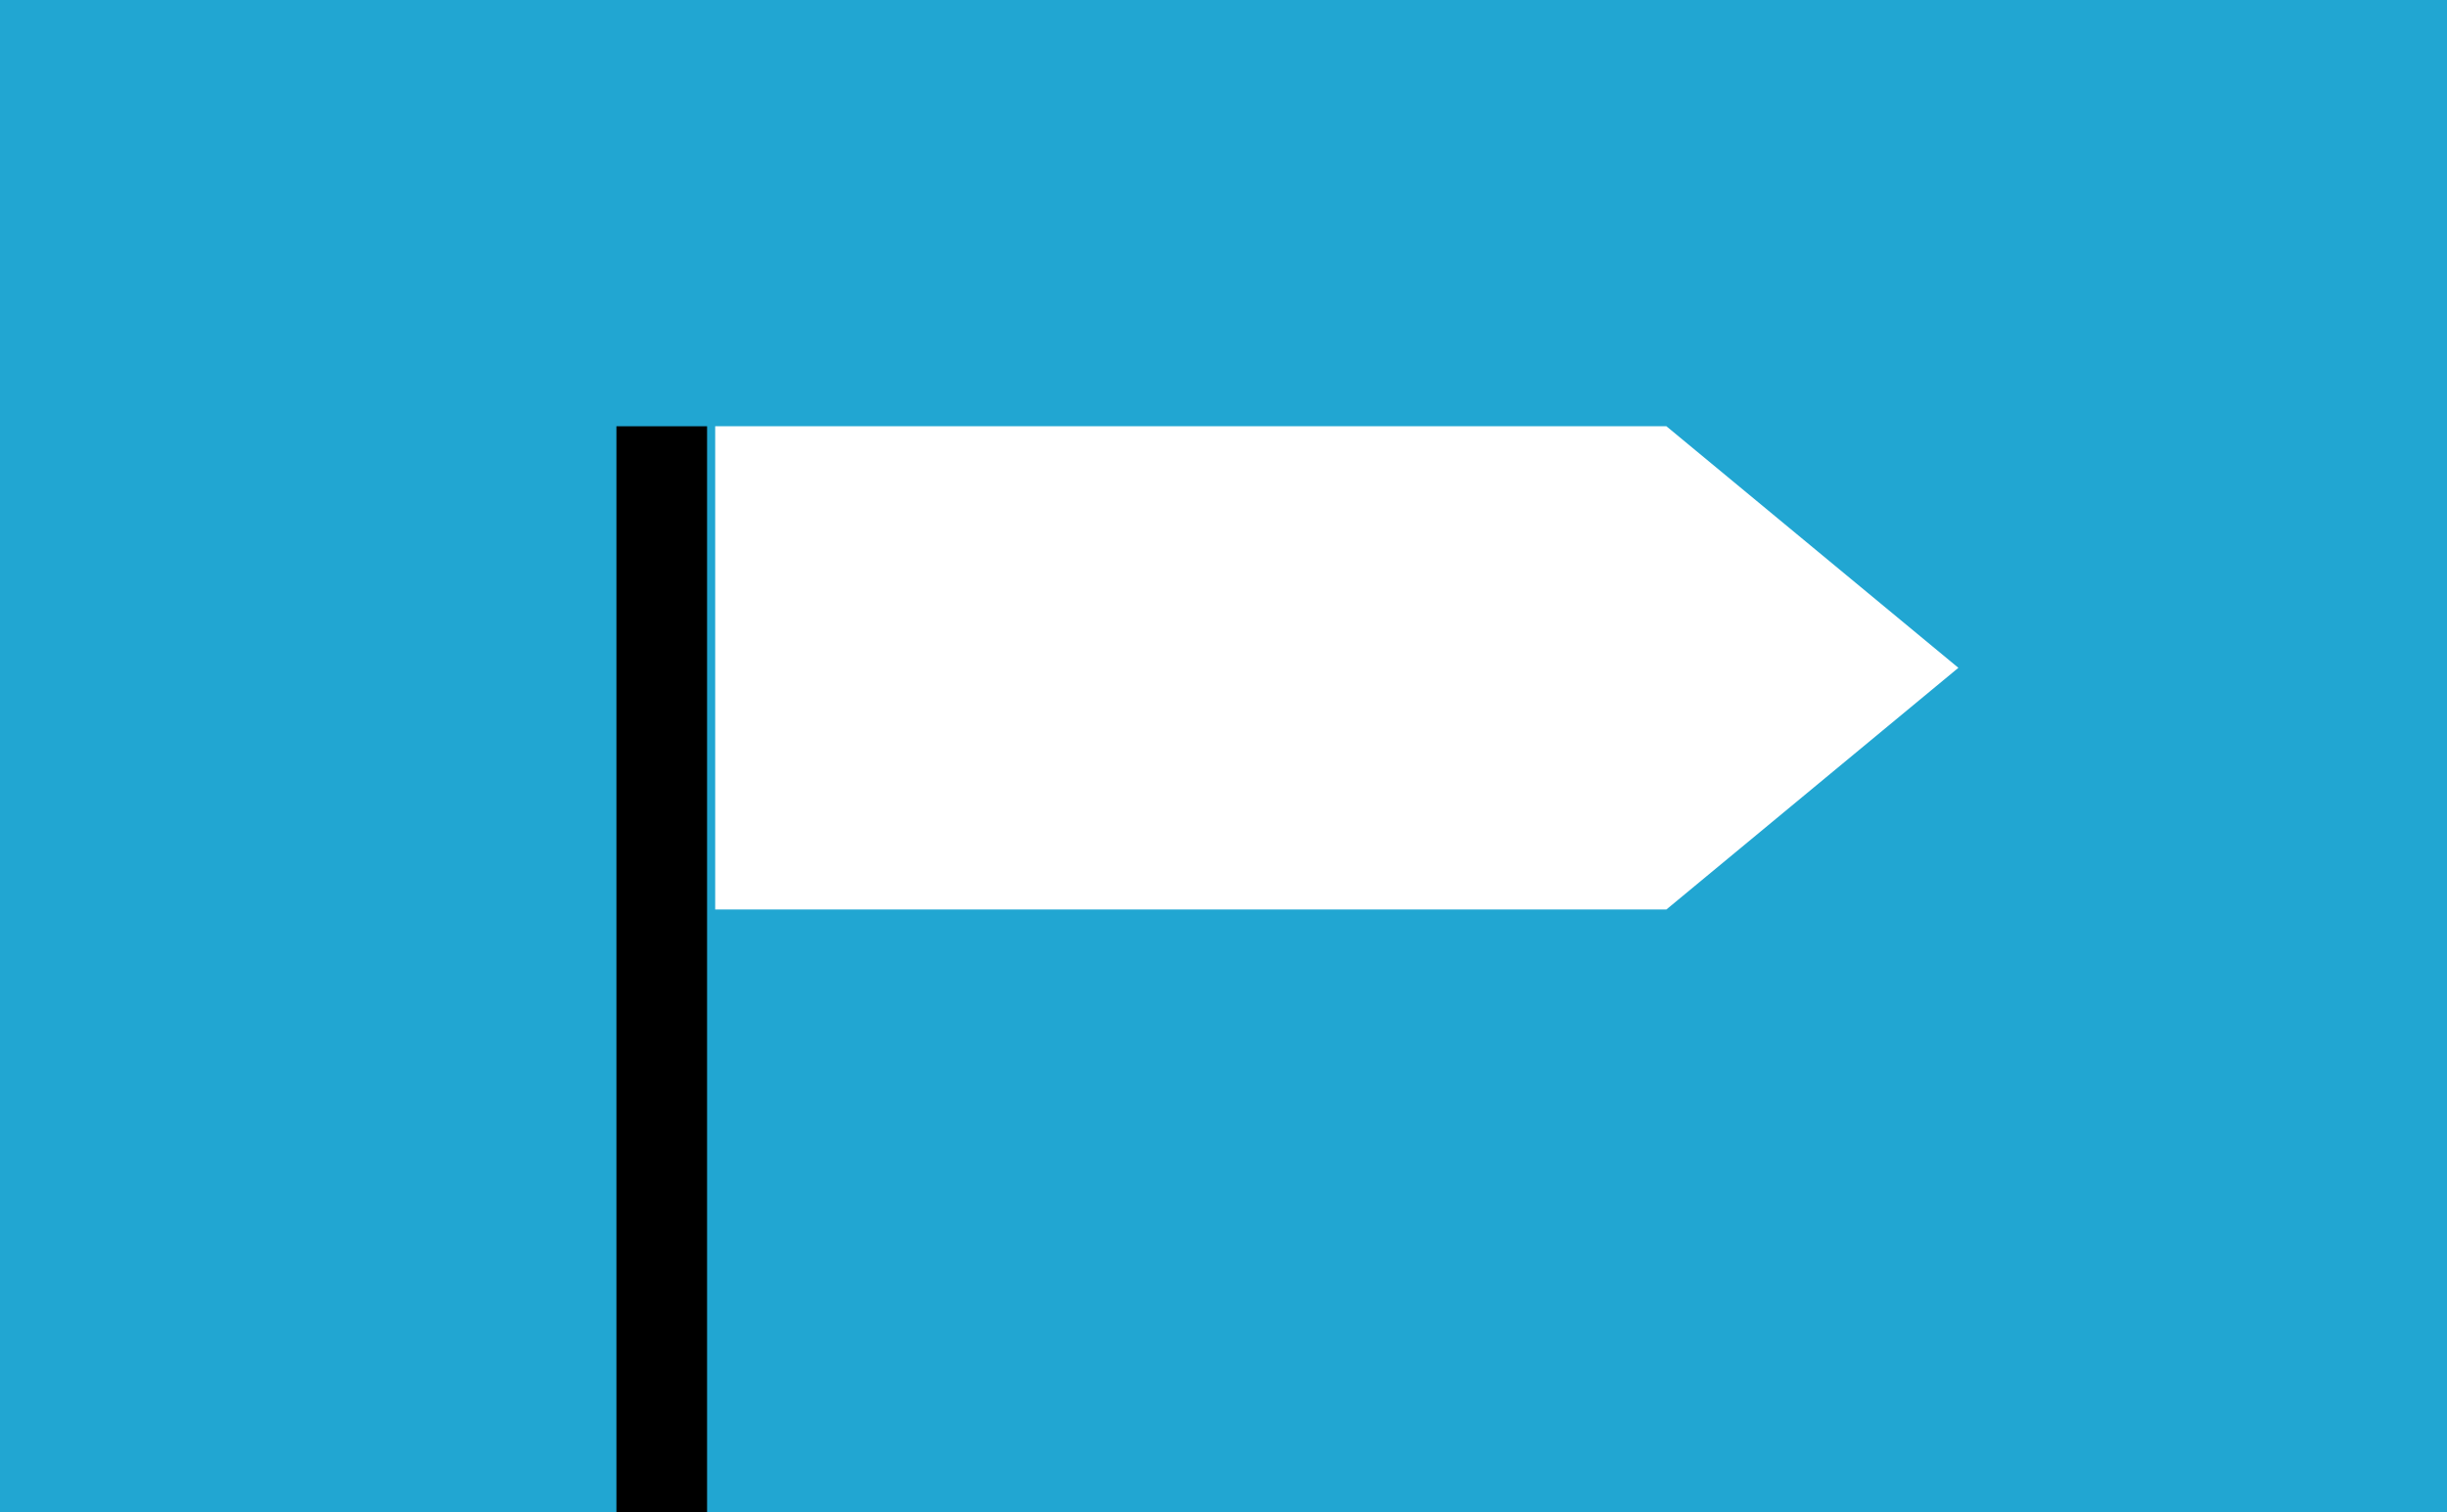<svg id="Calque_1" data-name="Calque 1" xmlns="http://www.w3.org/2000/svg" xmlns:xlink="http://www.w3.org/1999/xlink" viewBox="0 0 220 136"><defs><style>.cls-1{fill:#21a6d2;}.cls-2{clip-path:url(#clip-path);}.cls-3{fill:#fff;}</style><clipPath id="clip-path"><rect class="cls-1" width="220" height="136"/></clipPath></defs><title>COM-IconesWeb-220x136-TOUS</title><rect class="cls-1" width="220" height="136"/><g class="cls-2"><rect x="55.42" y="38.33" width="8.15" height="104"/><polygon class="cls-3" points="149.82 81.78 64.3 81.78 64.3 38.33 149.82 38.33 176.07 60.05 149.82 81.78"/></g></svg>